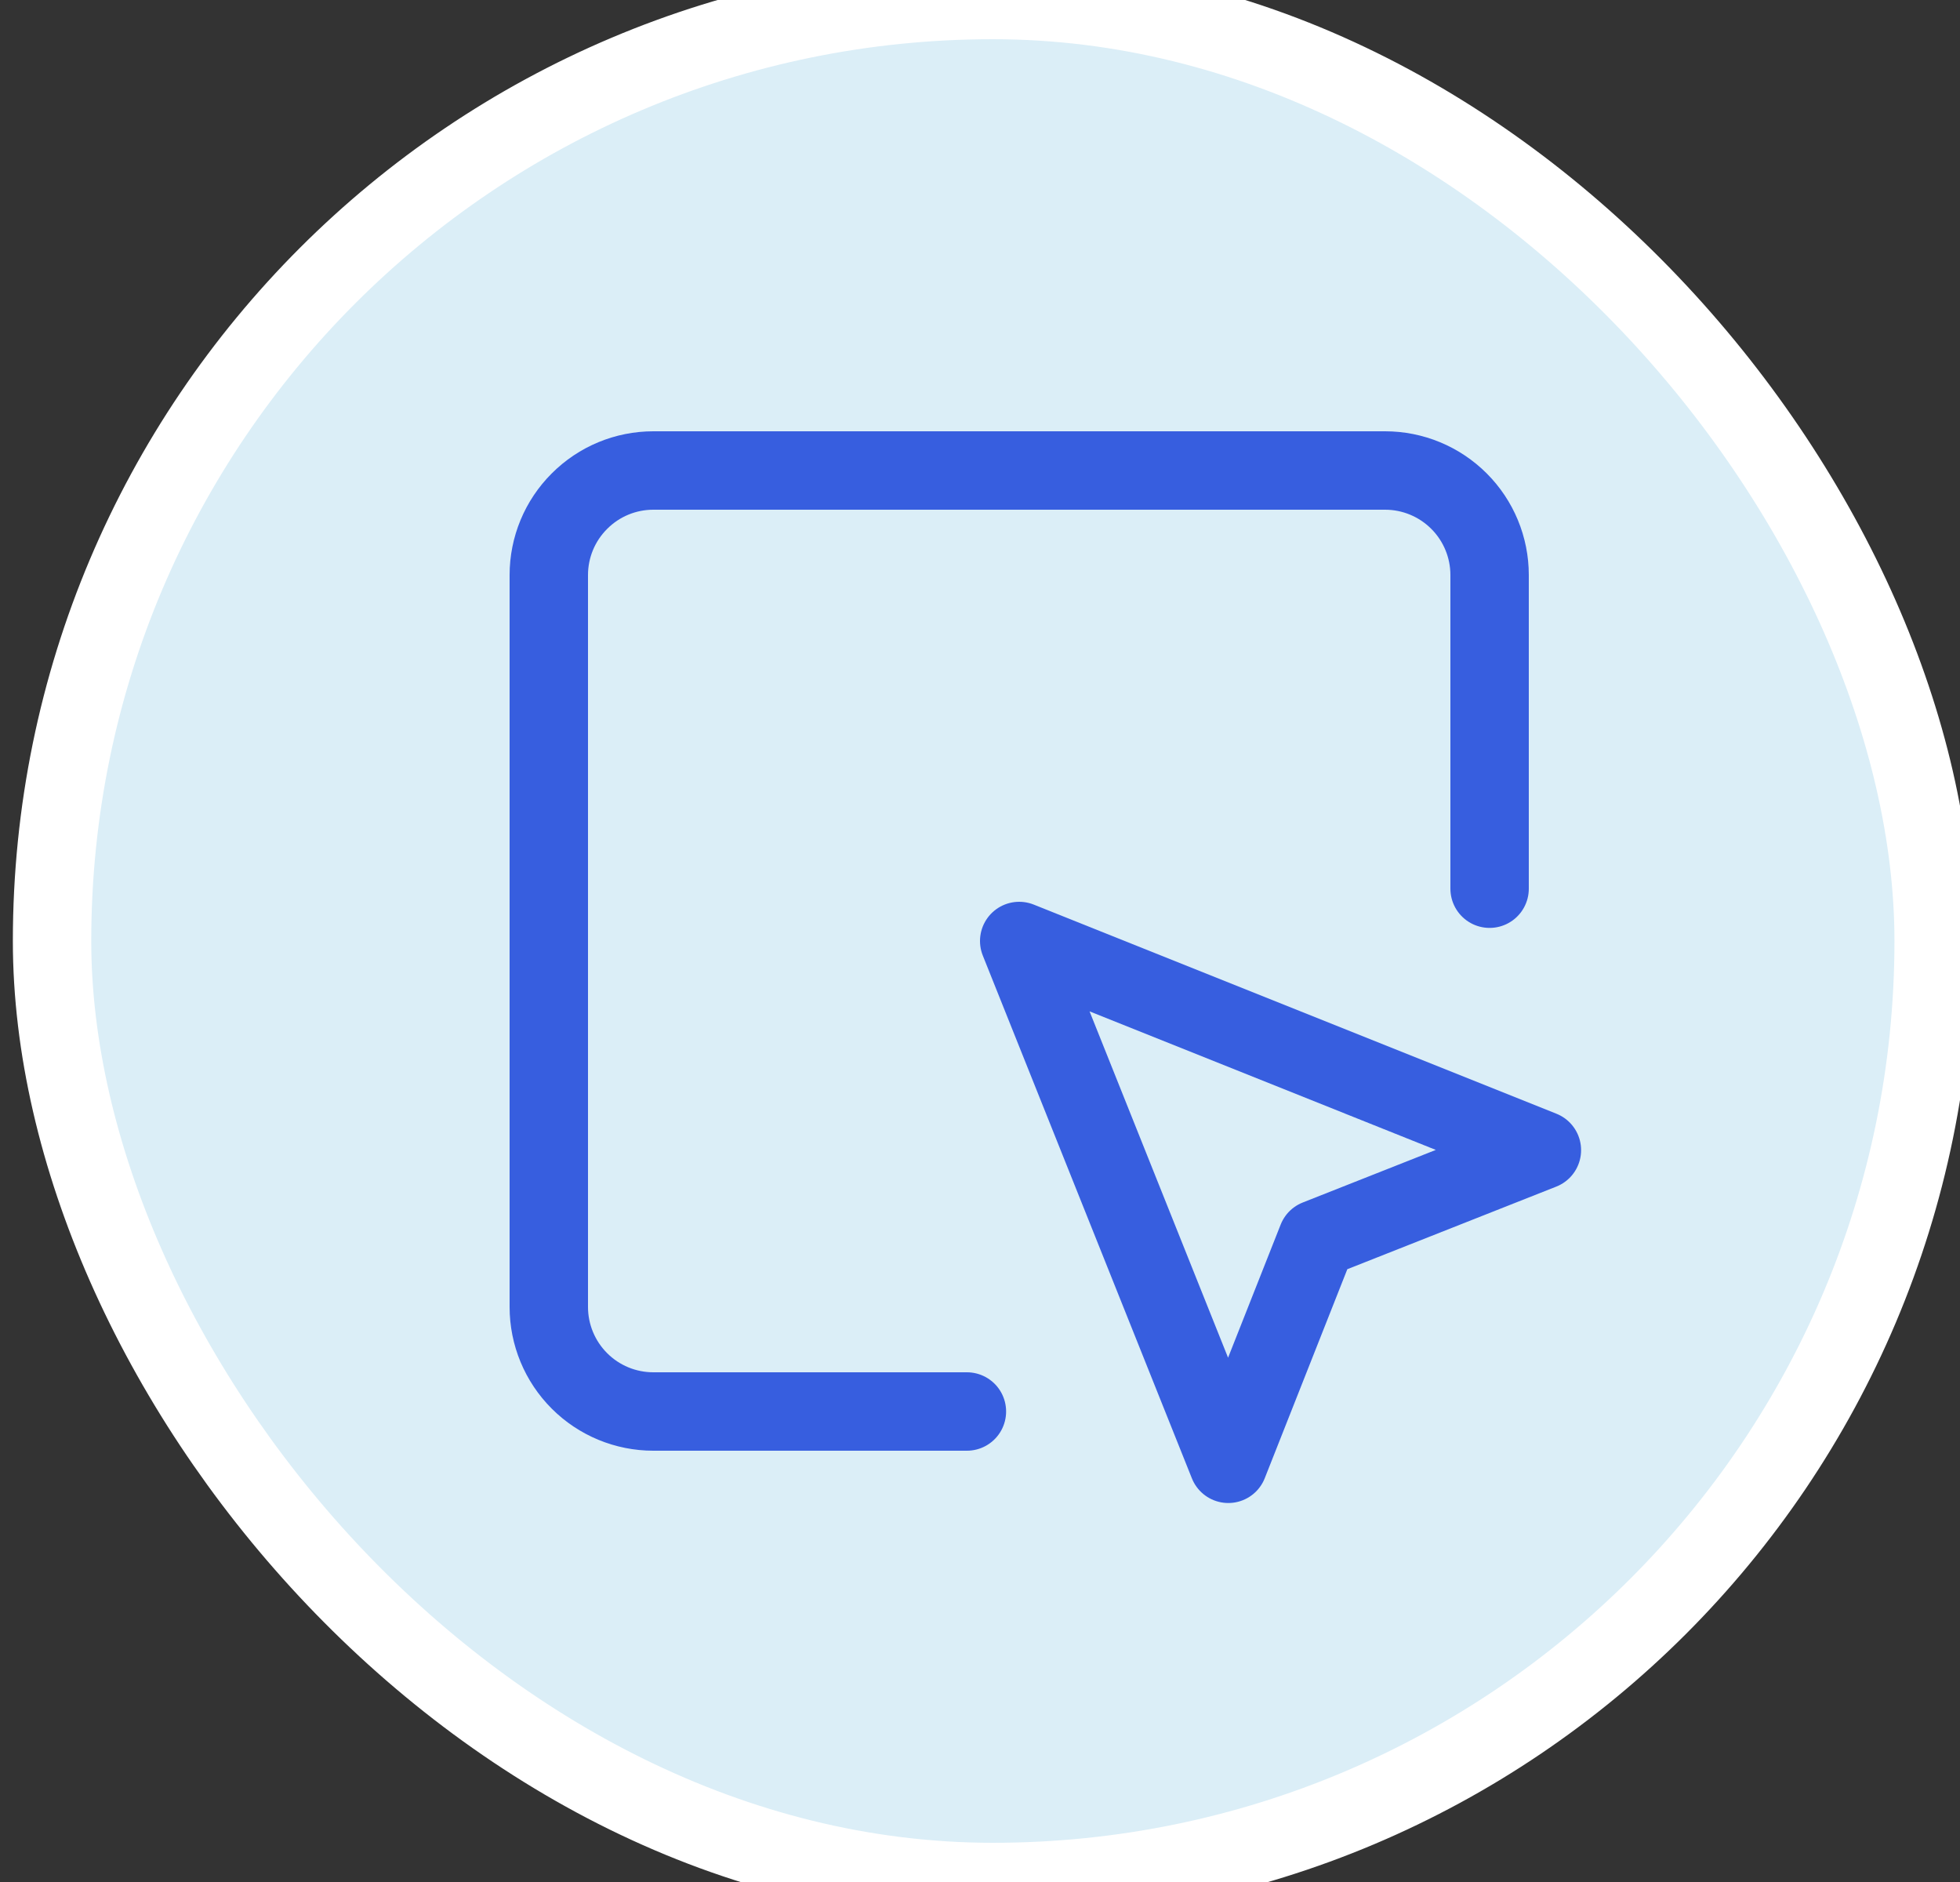 <svg width="25" height="24" viewBox="0 0 25 24" fill="none" xmlns="http://www.w3.org/2000/svg">
<rect x="0" y="0" width="25" height="24" fill="#333333" stroke="none"/>
<rect x="0.664" width="24" height="24" rx="12" fill="#DBEEF7"/>
<rect x="0.664" width="24" height="24" rx="12" stroke="white"/>
<path d="M19 11.333V7.333C19 6.98 18.86 6.641 18.61 6.391C18.359 6.14 18.02 6 17.667 6H8.333C7.98 6 7.641 6.14 7.391 6.391C7.14 6.641 7 6.98 7 7.333V16.667C7 17.02 7.14 17.359 7.391 17.61C7.641 17.86 7.98 18 8.333 18H12.333" stroke="#375EDF" stroke-linecap="round" stroke-linejoin="round"/>
<path d="M13 12L15.667 18.667L16.8 15.8L19.667 14.667L13 12Z" stroke="#375EDF" stroke-linecap="round" stroke-linejoin="round"/>
</svg>
